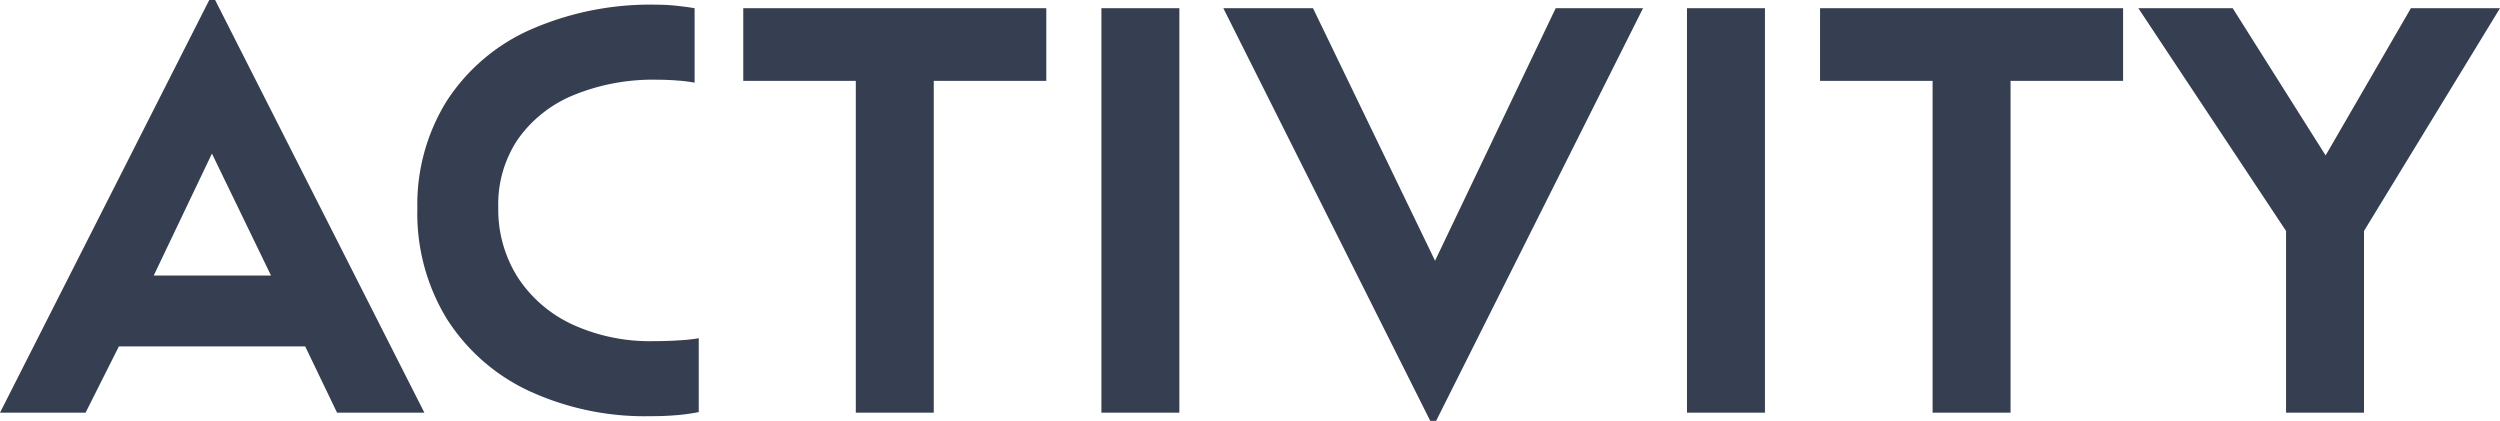 <svg xmlns="http://www.w3.org/2000/svg" width="383.85" height="64.62" viewBox="0 0 383.85 64.62"><path d="M-159.66-63.36h.9L-126.63,0h-13.41l-7.83-16.29-15.39-31.77,7.92.09-15.12,31.68L-178.65,0h-13.14Zm-14.94,42.3h30.96l5.49,10.89h-41.94Zm51.39,6.615a31.031,31.031,0,0,1-4.5-16.875,30.075,30.075,0,0,1,4.5-16.515A29.551,29.551,0,0,1-110.43-58.77,45.735,45.735,0,0,1-90.9-62.64a29,29,0,0,1,3.105.18q1.665.18,2.655.36v11.43a23.624,23.624,0,0,0-2.52-.315q-1.62-.135-3.24-.135a32.1,32.1,0,0,0-12.87,2.385,19.447,19.447,0,0,0-8.5,6.75,17.835,17.835,0,0,0-3.015,10.4,19.441,19.441,0,0,0,3.015,10.845,20.071,20.071,0,0,0,8.37,7.2A28.551,28.551,0,0,0-91.44-10.98q2.16,0,4.1-.135a24.78,24.78,0,0,0,2.835-.315V-.09a28.171,28.171,0,0,1-3.15.45q-1.89.18-4.23.18a42.454,42.454,0,0,1-18.765-3.915A29.889,29.889,0,0,1-123.21-14.445Zm62.82-36.5H-77.67V-62.1h46.53v11.16H-48.42V0H-60.39ZM-22.68-62.1h11.97V0H-22.68Zm18.72,0H9.81l23.4,48.42H23.94L47.07-62.1H60.48L28.71,1.26h-.9Zm71.19,0H79.2V0H67.23Zm37.71,11.16H87.66V-62.1h46.53v11.16H116.91V0H104.94ZM136.53-62.1h14.49l17.55,27.81h-6.3L178.38-62.1h13.68L171.18-27.9V0H159.21V-27.9Z" transform="translate(191.79 63.36)" fill="#353f51"/></svg>